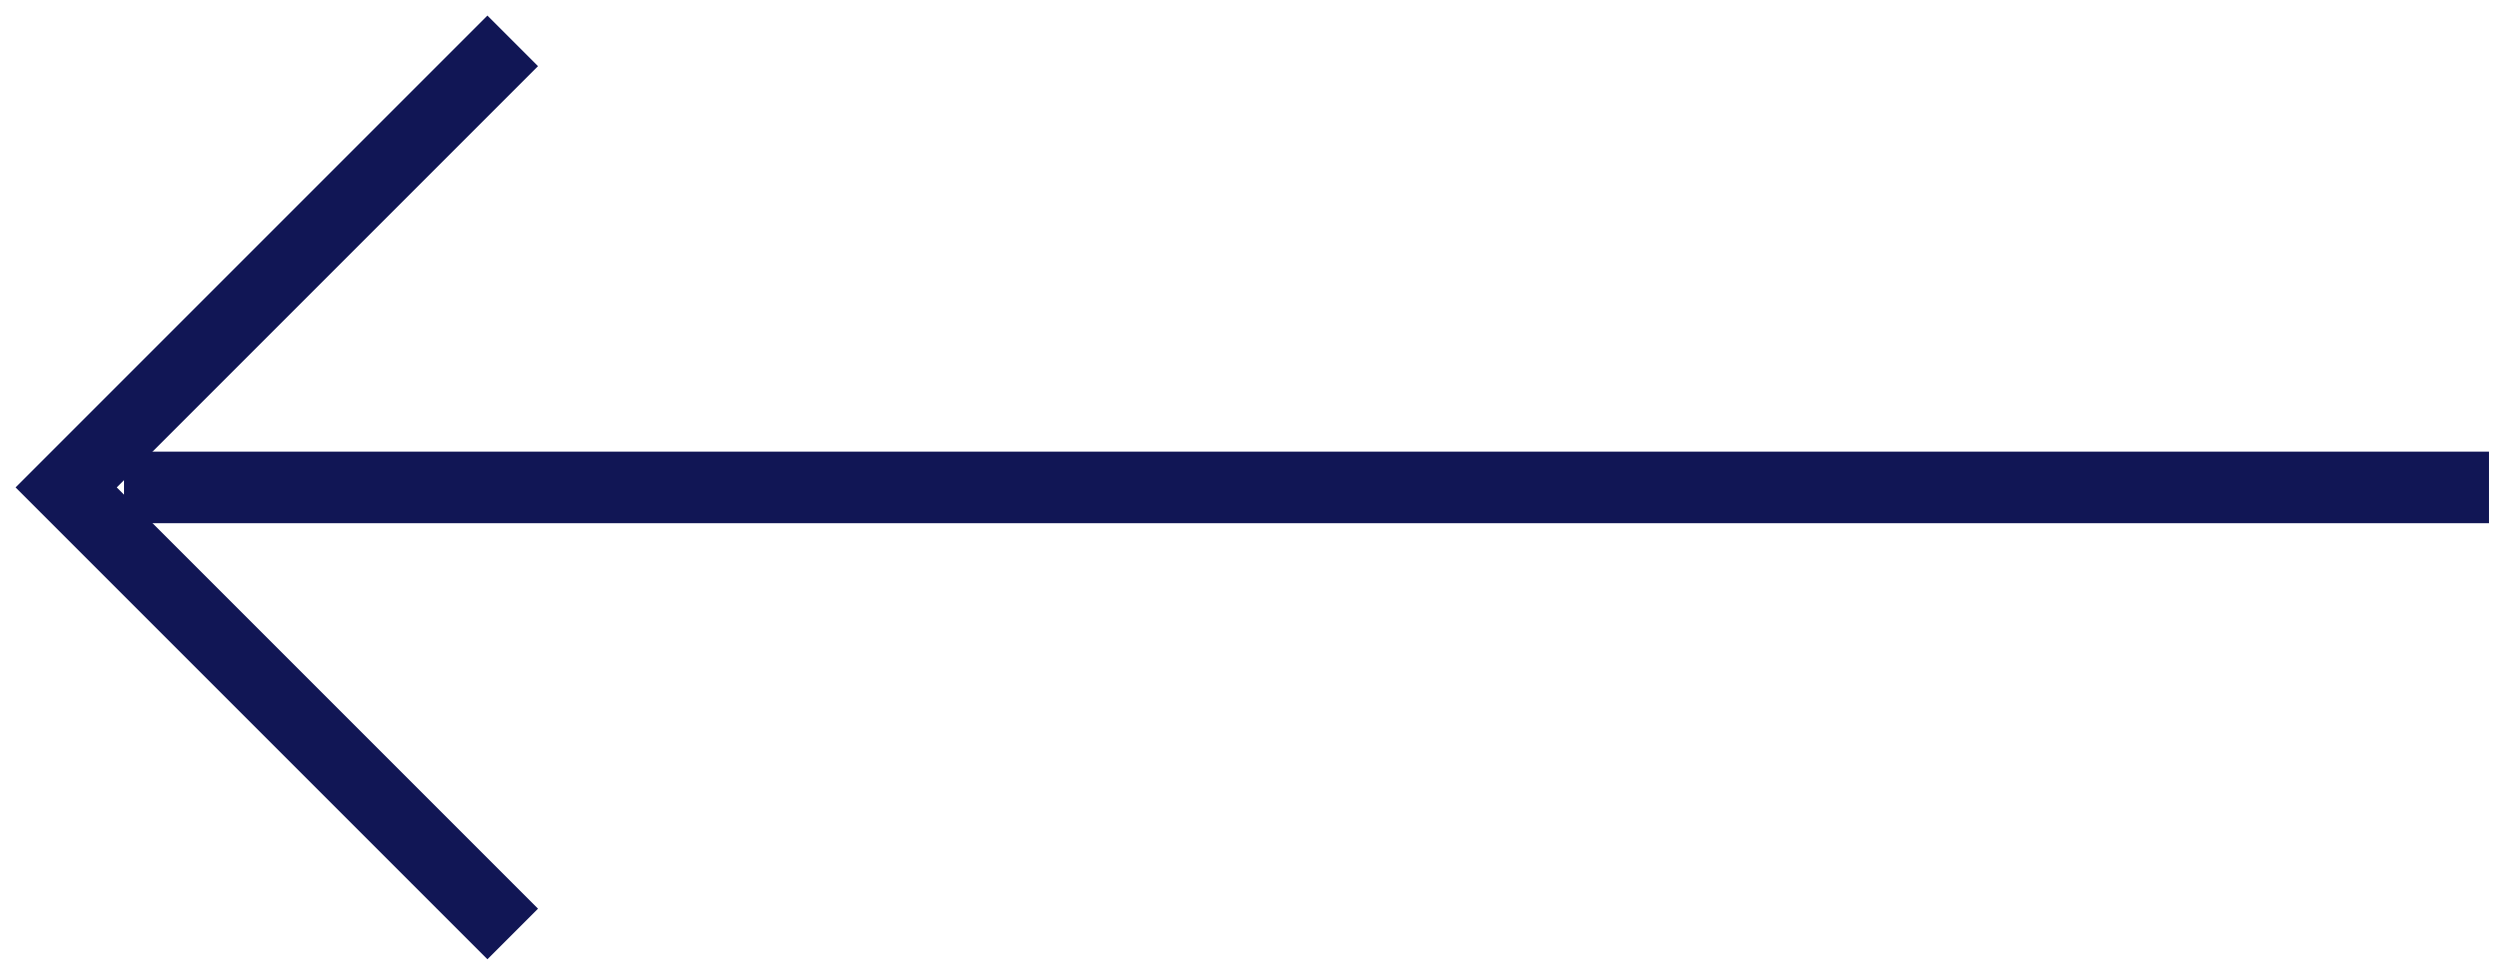 <svg xmlns="http://www.w3.org/2000/svg" xmlns:xlink="http://www.w3.org/1999/xlink" id="Group_6442" data-name="Group 6442" width="52.409" height="20.436" viewBox="0 0 52.409 20.436"><g id="Group_1463" data-name="Group 1463"><line id="Line_16" data-name="Line 16" x2="48.078" transform="translate(3.35 10.218)" fill="none" stroke="#111655" stroke-linecap="square" stroke-miterlimit="10" stroke-width="1.5"></line><path id="Path_1484" data-name="Path 1484" d="M51.831,19.076,43,10.245l8.831-8.831" transform="translate(-41.613 -0.027)" fill="none" stroke="#111655" stroke-linecap="square" stroke-miterlimit="10" stroke-width="1.5"></path></g></svg>